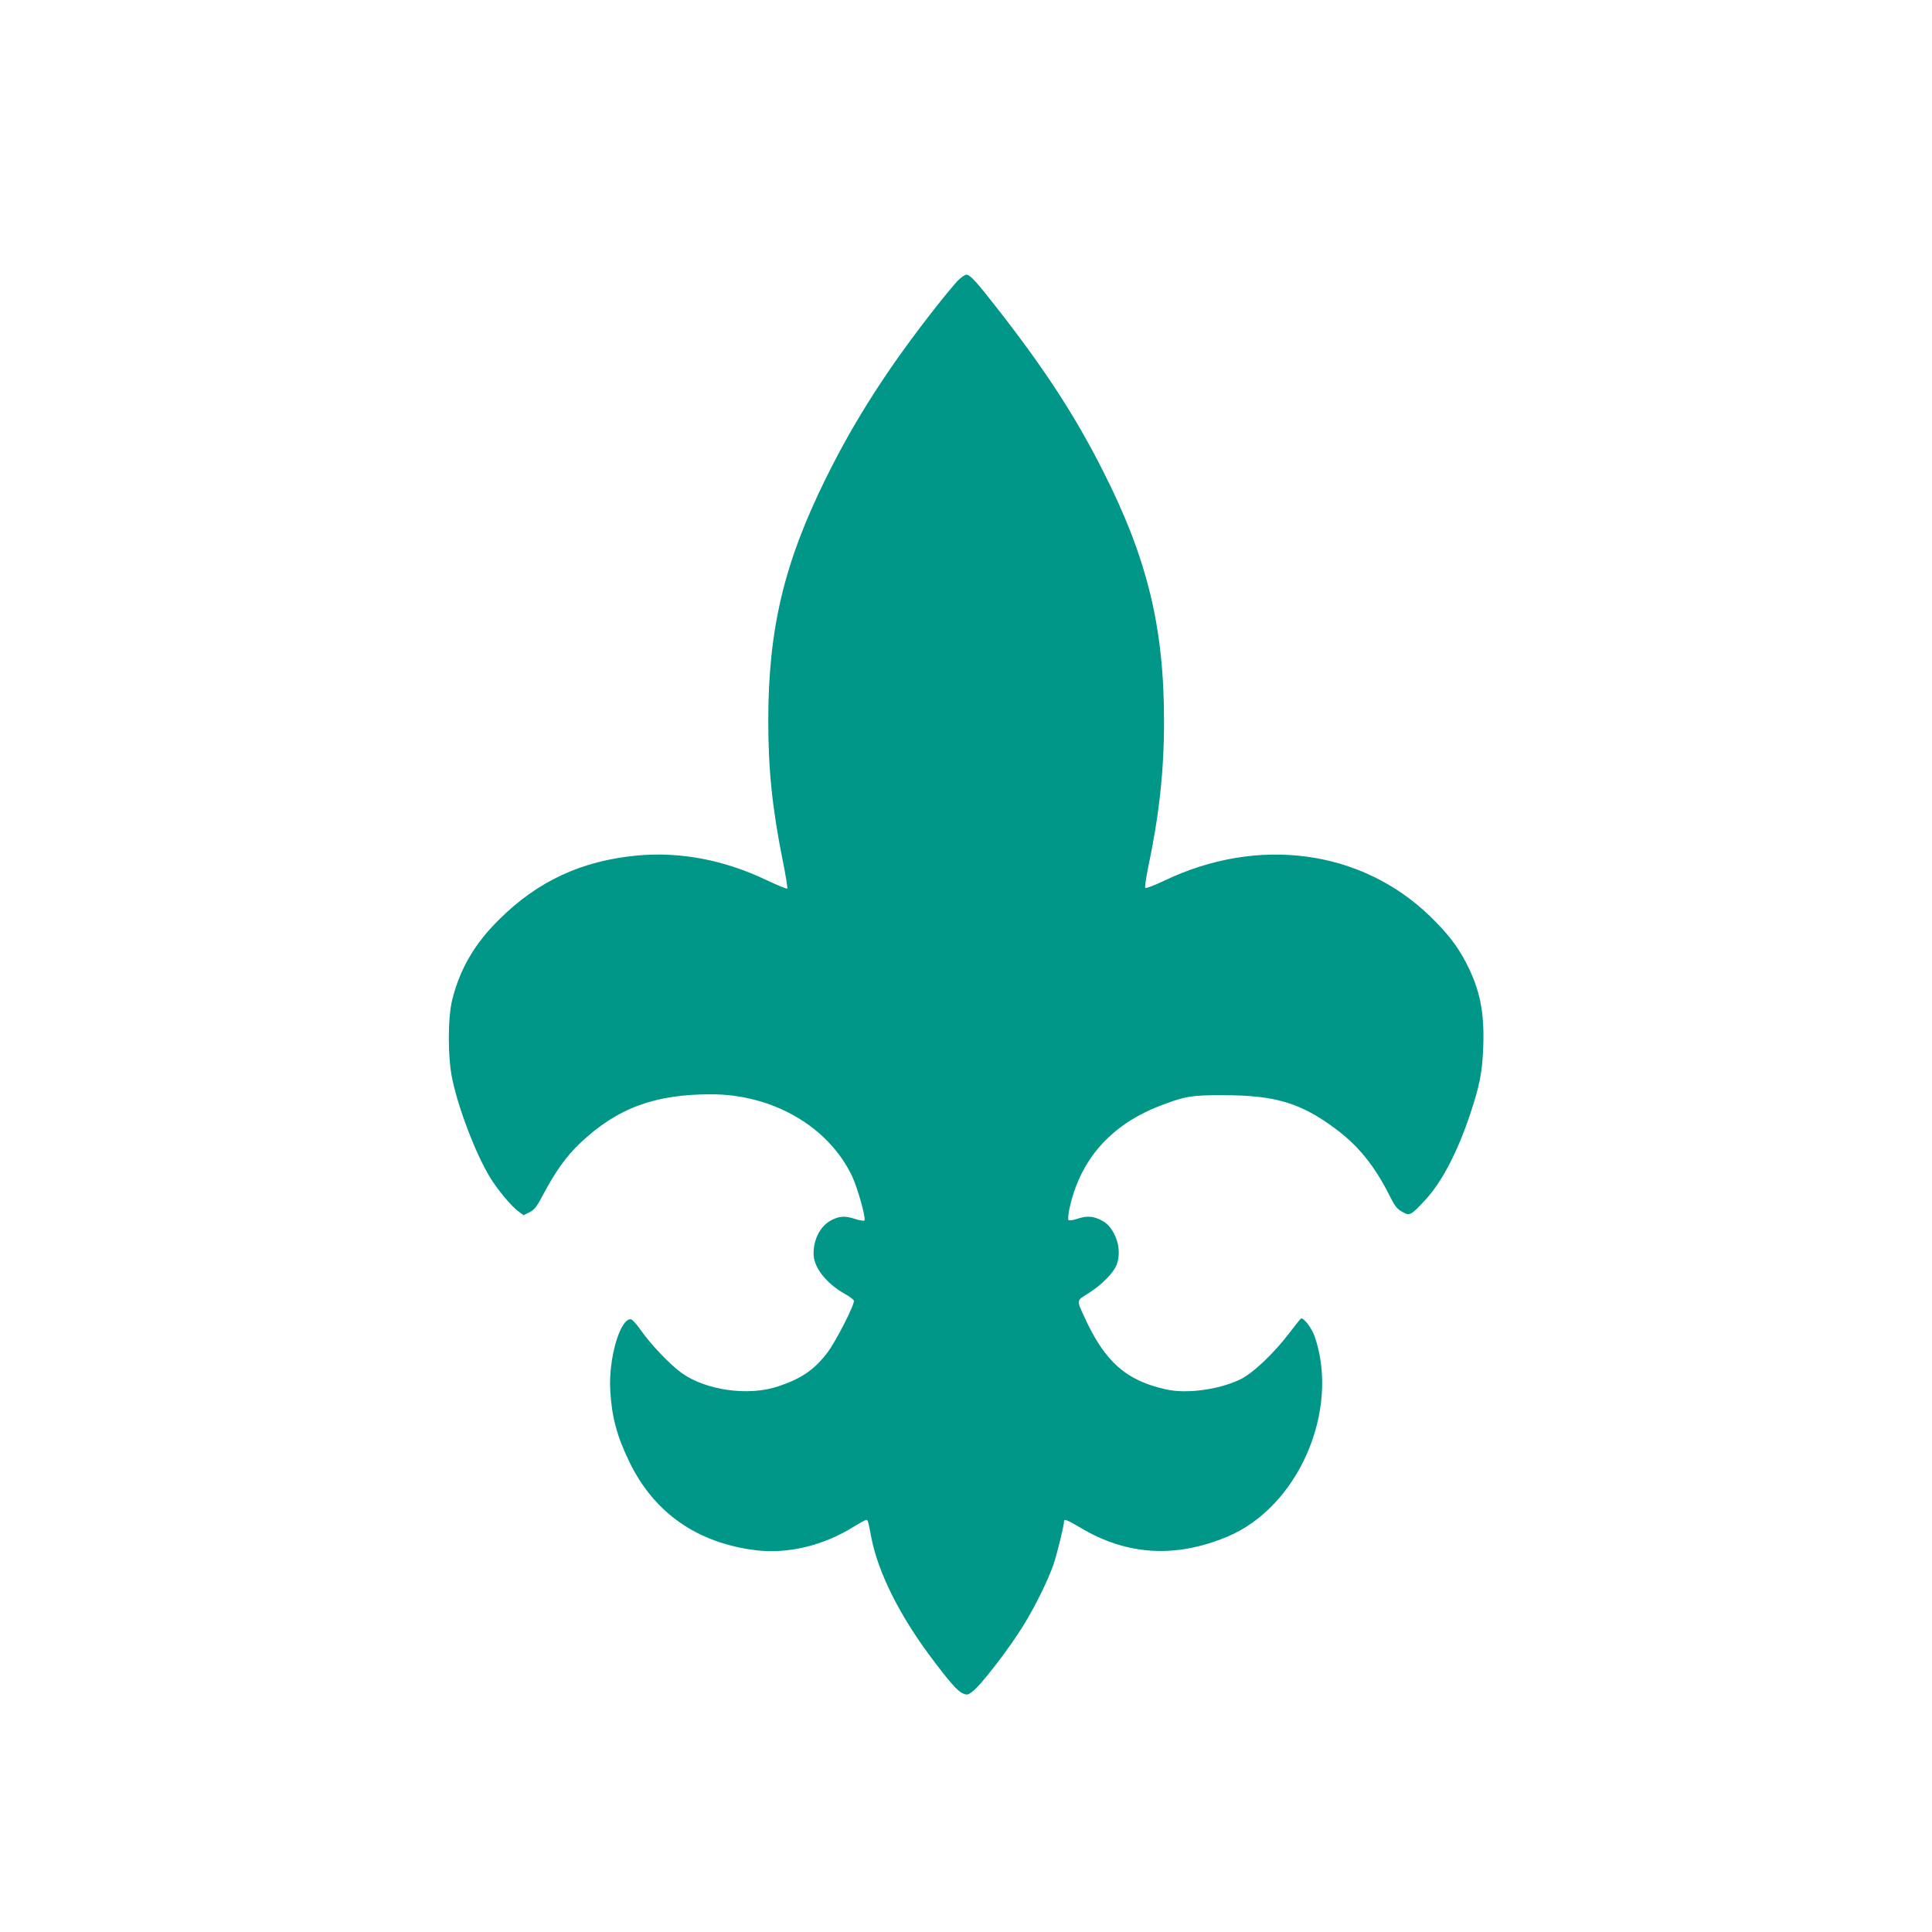 <?xml version="1.0" standalone="no"?>
<!DOCTYPE svg PUBLIC "-//W3C//DTD SVG 20010904//EN"
 "http://www.w3.org/TR/2001/REC-SVG-20010904/DTD/svg10.dtd">
<svg version="1.0" xmlns="http://www.w3.org/2000/svg"
 width="1280pt" height="1280pt" viewBox="0 0 1280 1280"
 preserveAspectRatio="xMidYMid meet">
<g transform="translate(0,1280) scale(0.1,-0.1)"
fill="#009688" stroke="none">
<path d="M6343 10938 c-22 -24 -83 -97 -135 -163 -319 -404 -544 -754 -737
-1145 -277 -561 -381 -999 -381 -1605 0 -324 26 -578 96 -928 20 -98 33 -181
30 -184 -3 -4 -63 21 -133 54 -287 137 -575 191 -863 165 -366 -35 -656 -169
-911 -422 -164 -161 -260 -326 -312 -530 -32 -126 -31 -393 1 -537 45 -204
153 -484 247 -641 50 -83 144 -196 195 -232 l29 -21 40 20 c33 17 47 36 90
117 80 152 154 255 244 340 245 232 492 324 868 324 409 0 778 -214 934 -542
37 -77 94 -283 82 -294 -4 -4 -30 0 -58 9 -69 23 -106 21 -159 -6 -73 -37
-120 -124 -120 -223 0 -90 82 -195 208 -267 30 -16 56 -36 59 -44 8 -21 -118
-269 -175 -344 -87 -114 -171 -172 -326 -224 -196 -66 -478 -27 -639 88 -77
55 -205 189 -272 285 -28 40 -57 72 -67 72 -71 1 -147 -263 -135 -470 10 -179
44 -304 127 -476 164 -338 451 -538 840 -585 212 -25 445 31 644 155 41 25 79
46 85 46 11 0 12 -1 35 -123 45 -225 184 -505 386 -776 128 -172 184 -236 219
-250 27 -12 33 -11 60 9 56 39 250 291 347 450 77 127 156 288 193 393 24 70
71 261 71 291 0 14 27 3 104 -43 308 -186 633 -206 977 -62 470 196 748 835
579 1327 -20 57 -75 128 -91 118 -4 -2 -39 -46 -78 -97 -97 -129 -243 -268
-324 -306 -142 -68 -356 -97 -492 -66 -264 58 -406 184 -540 478 -54 119 -55
108 28 160 84 53 161 130 184 185 22 53 20 128 -6 187 -28 62 -55 93 -106 116
-49 23 -90 24 -151 3 -25 -8 -50 -12 -55 -7 -4 4 -2 37 6 73 68 322 270 554
591 680 172 67 215 75 429 74 342 0 513 -51 741 -221 153 -113 259 -245 357
-438 37 -75 52 -94 86 -113 51 -29 57 -26 153 77 111 120 213 315 299 572 62
186 80 276 86 447 8 227 -22 376 -113 552 -59 114 -123 196 -240 310 -457 442
-1141 533 -1763 234 -63 -30 -118 -51 -123 -46 -4 4 4 61 17 126 74 348 107
646 107 971 1 628 -110 1086 -407 1670 -181 358 -381 665 -684 1054 -151 194
-193 241 -219 241 -10 0 -36 -19 -59 -42z"/>
</g>
</svg>
